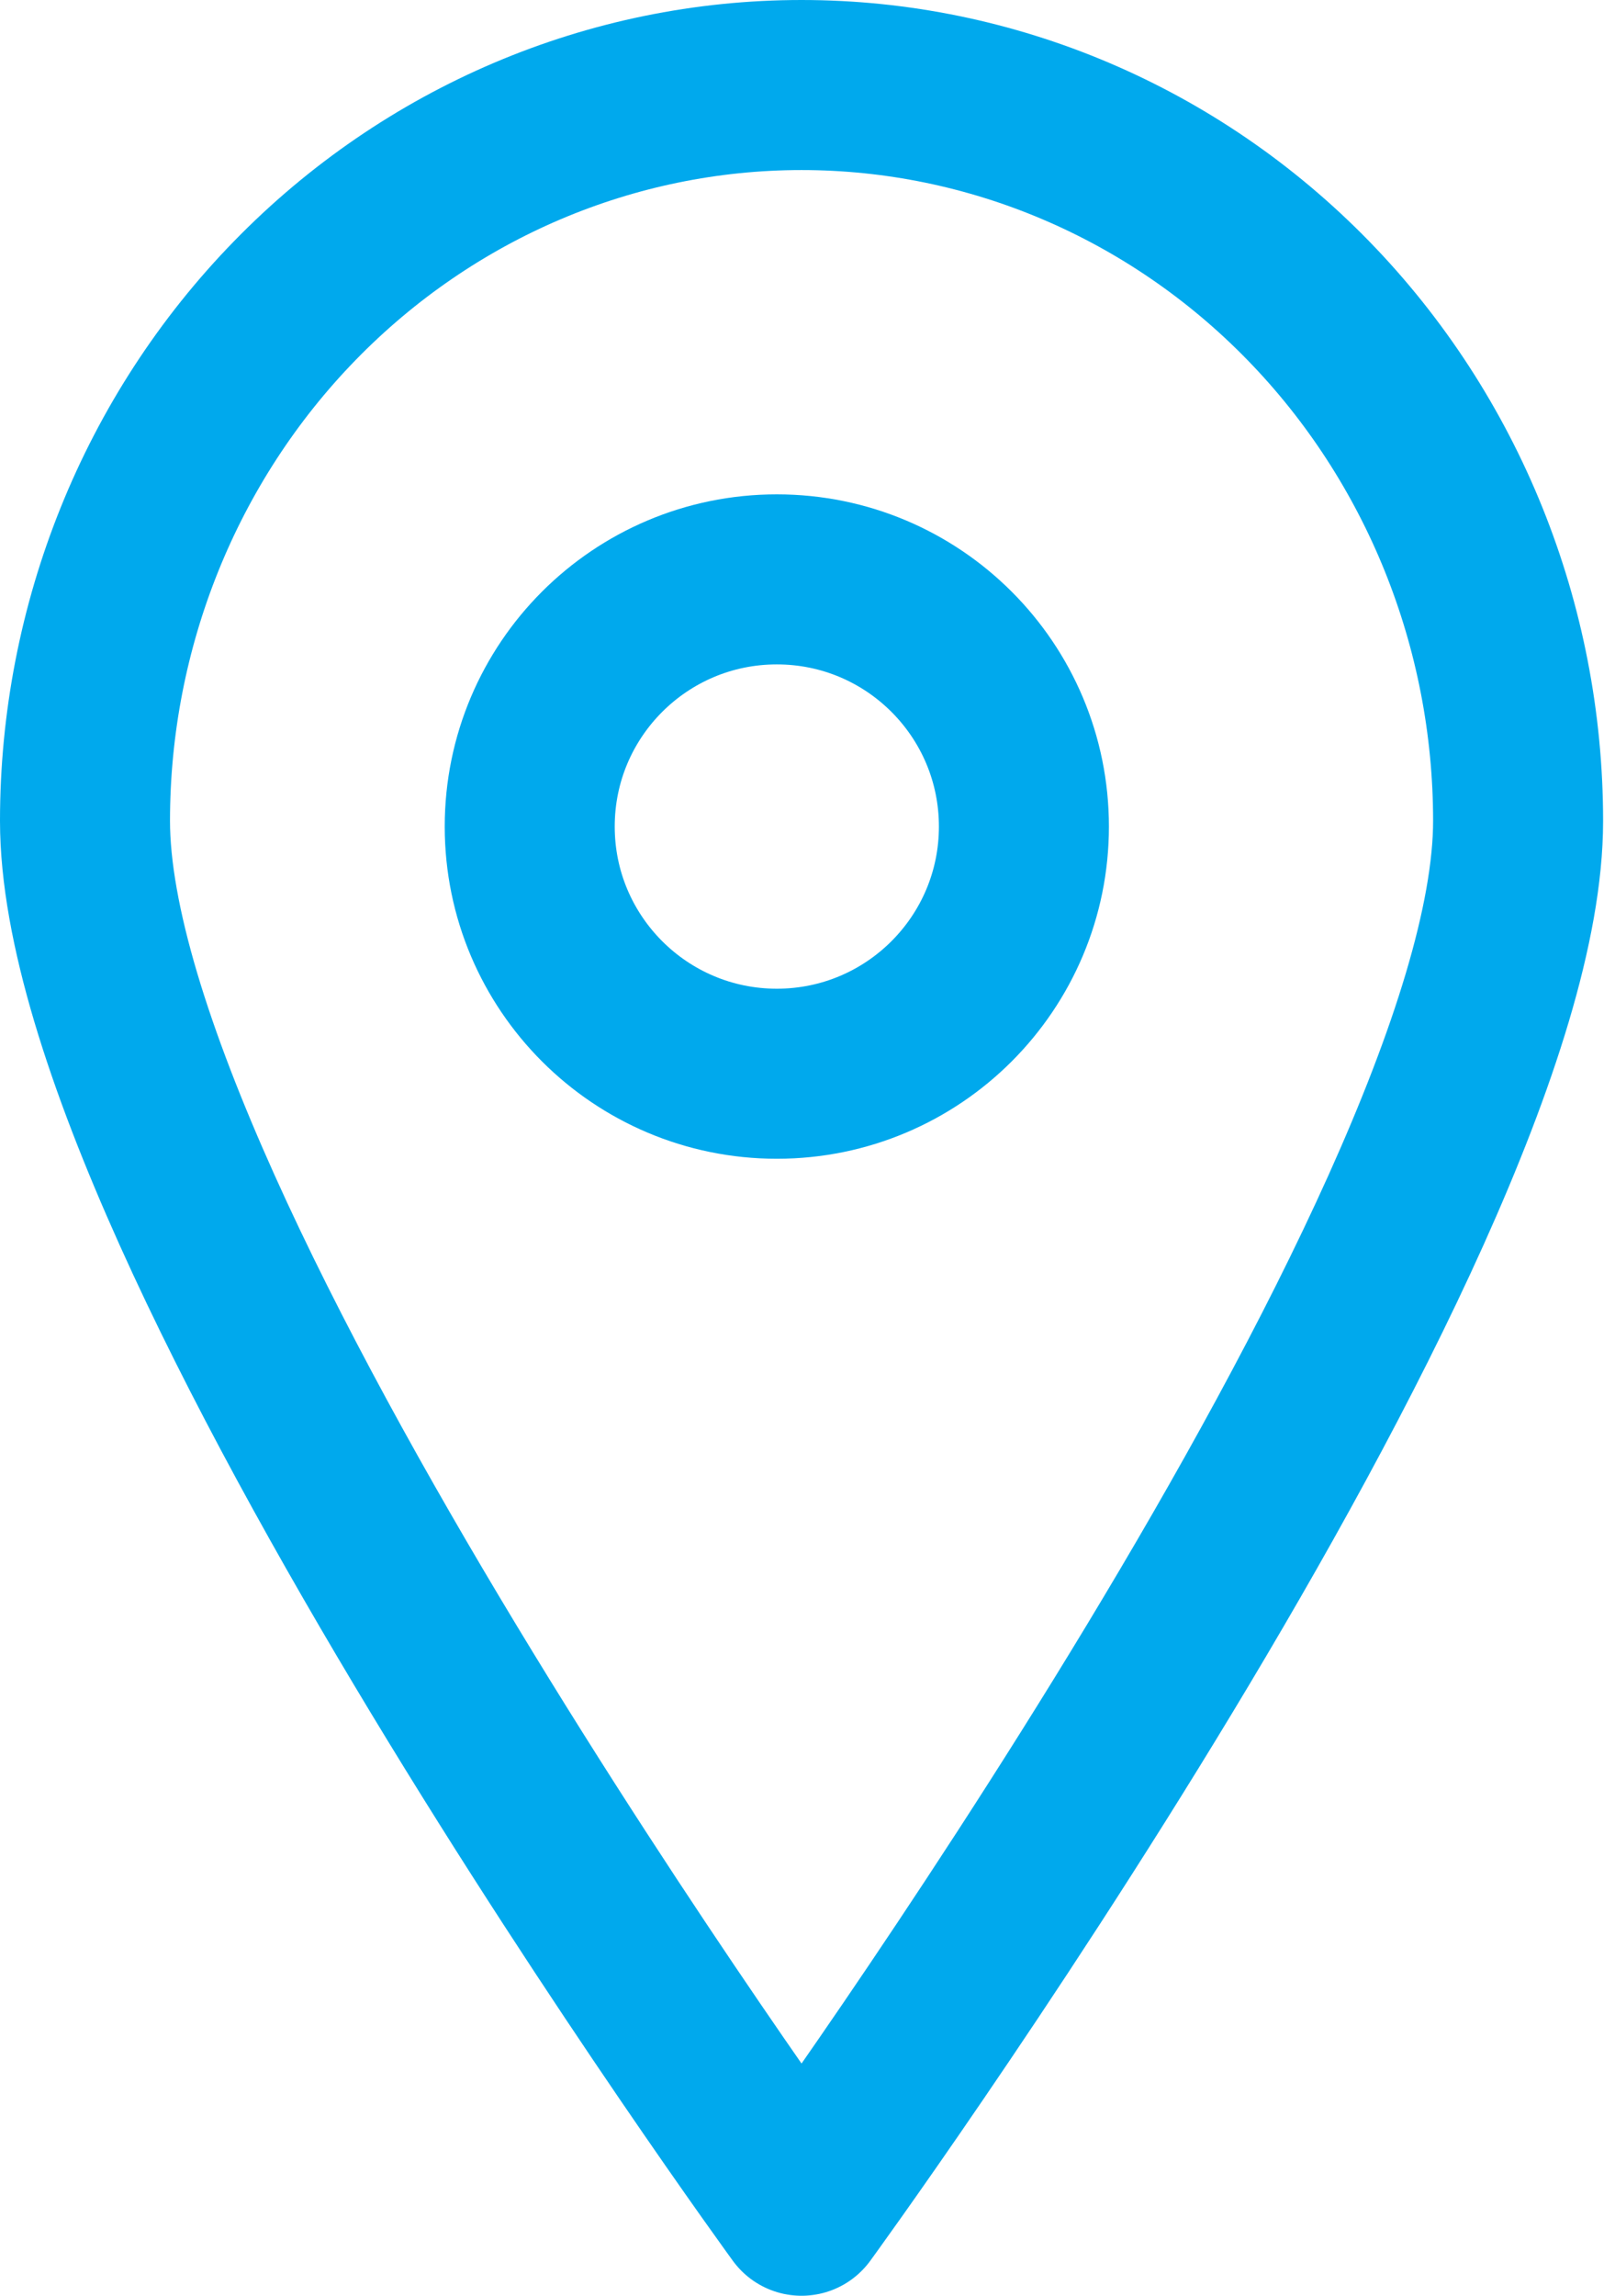 <svg width="19" height="27" viewBox="0 0 19 27" fill="none" xmlns="http://www.w3.org/2000/svg">
<path d="M17.86 9.654C17.86 14.442 9.43 26 9.43 26C9.43 26 1 14.442 1 9.654C1 7.359 1.888 5.157 3.469 3.535C5.05 1.912 7.194 1 9.43 1C11.666 1 13.81 1.912 15.391 3.535C16.972 5.157 17.86 7.359 17.86 9.654Z" stroke="#00A9ED" stroke-width="2" stroke-linecap="round" stroke-linejoin="round"/>
<path d="M9.139 12.628C10.745 12.628 12.046 11.326 12.046 9.721C12.046 8.115 10.745 6.814 9.139 6.814C7.534 6.814 6.232 8.115 6.232 9.721C6.232 11.326 7.534 12.628 9.139 12.628Z" stroke="#00A9ED" stroke-width="2" stroke-linecap="round" stroke-linejoin="round"/>
</svg>
